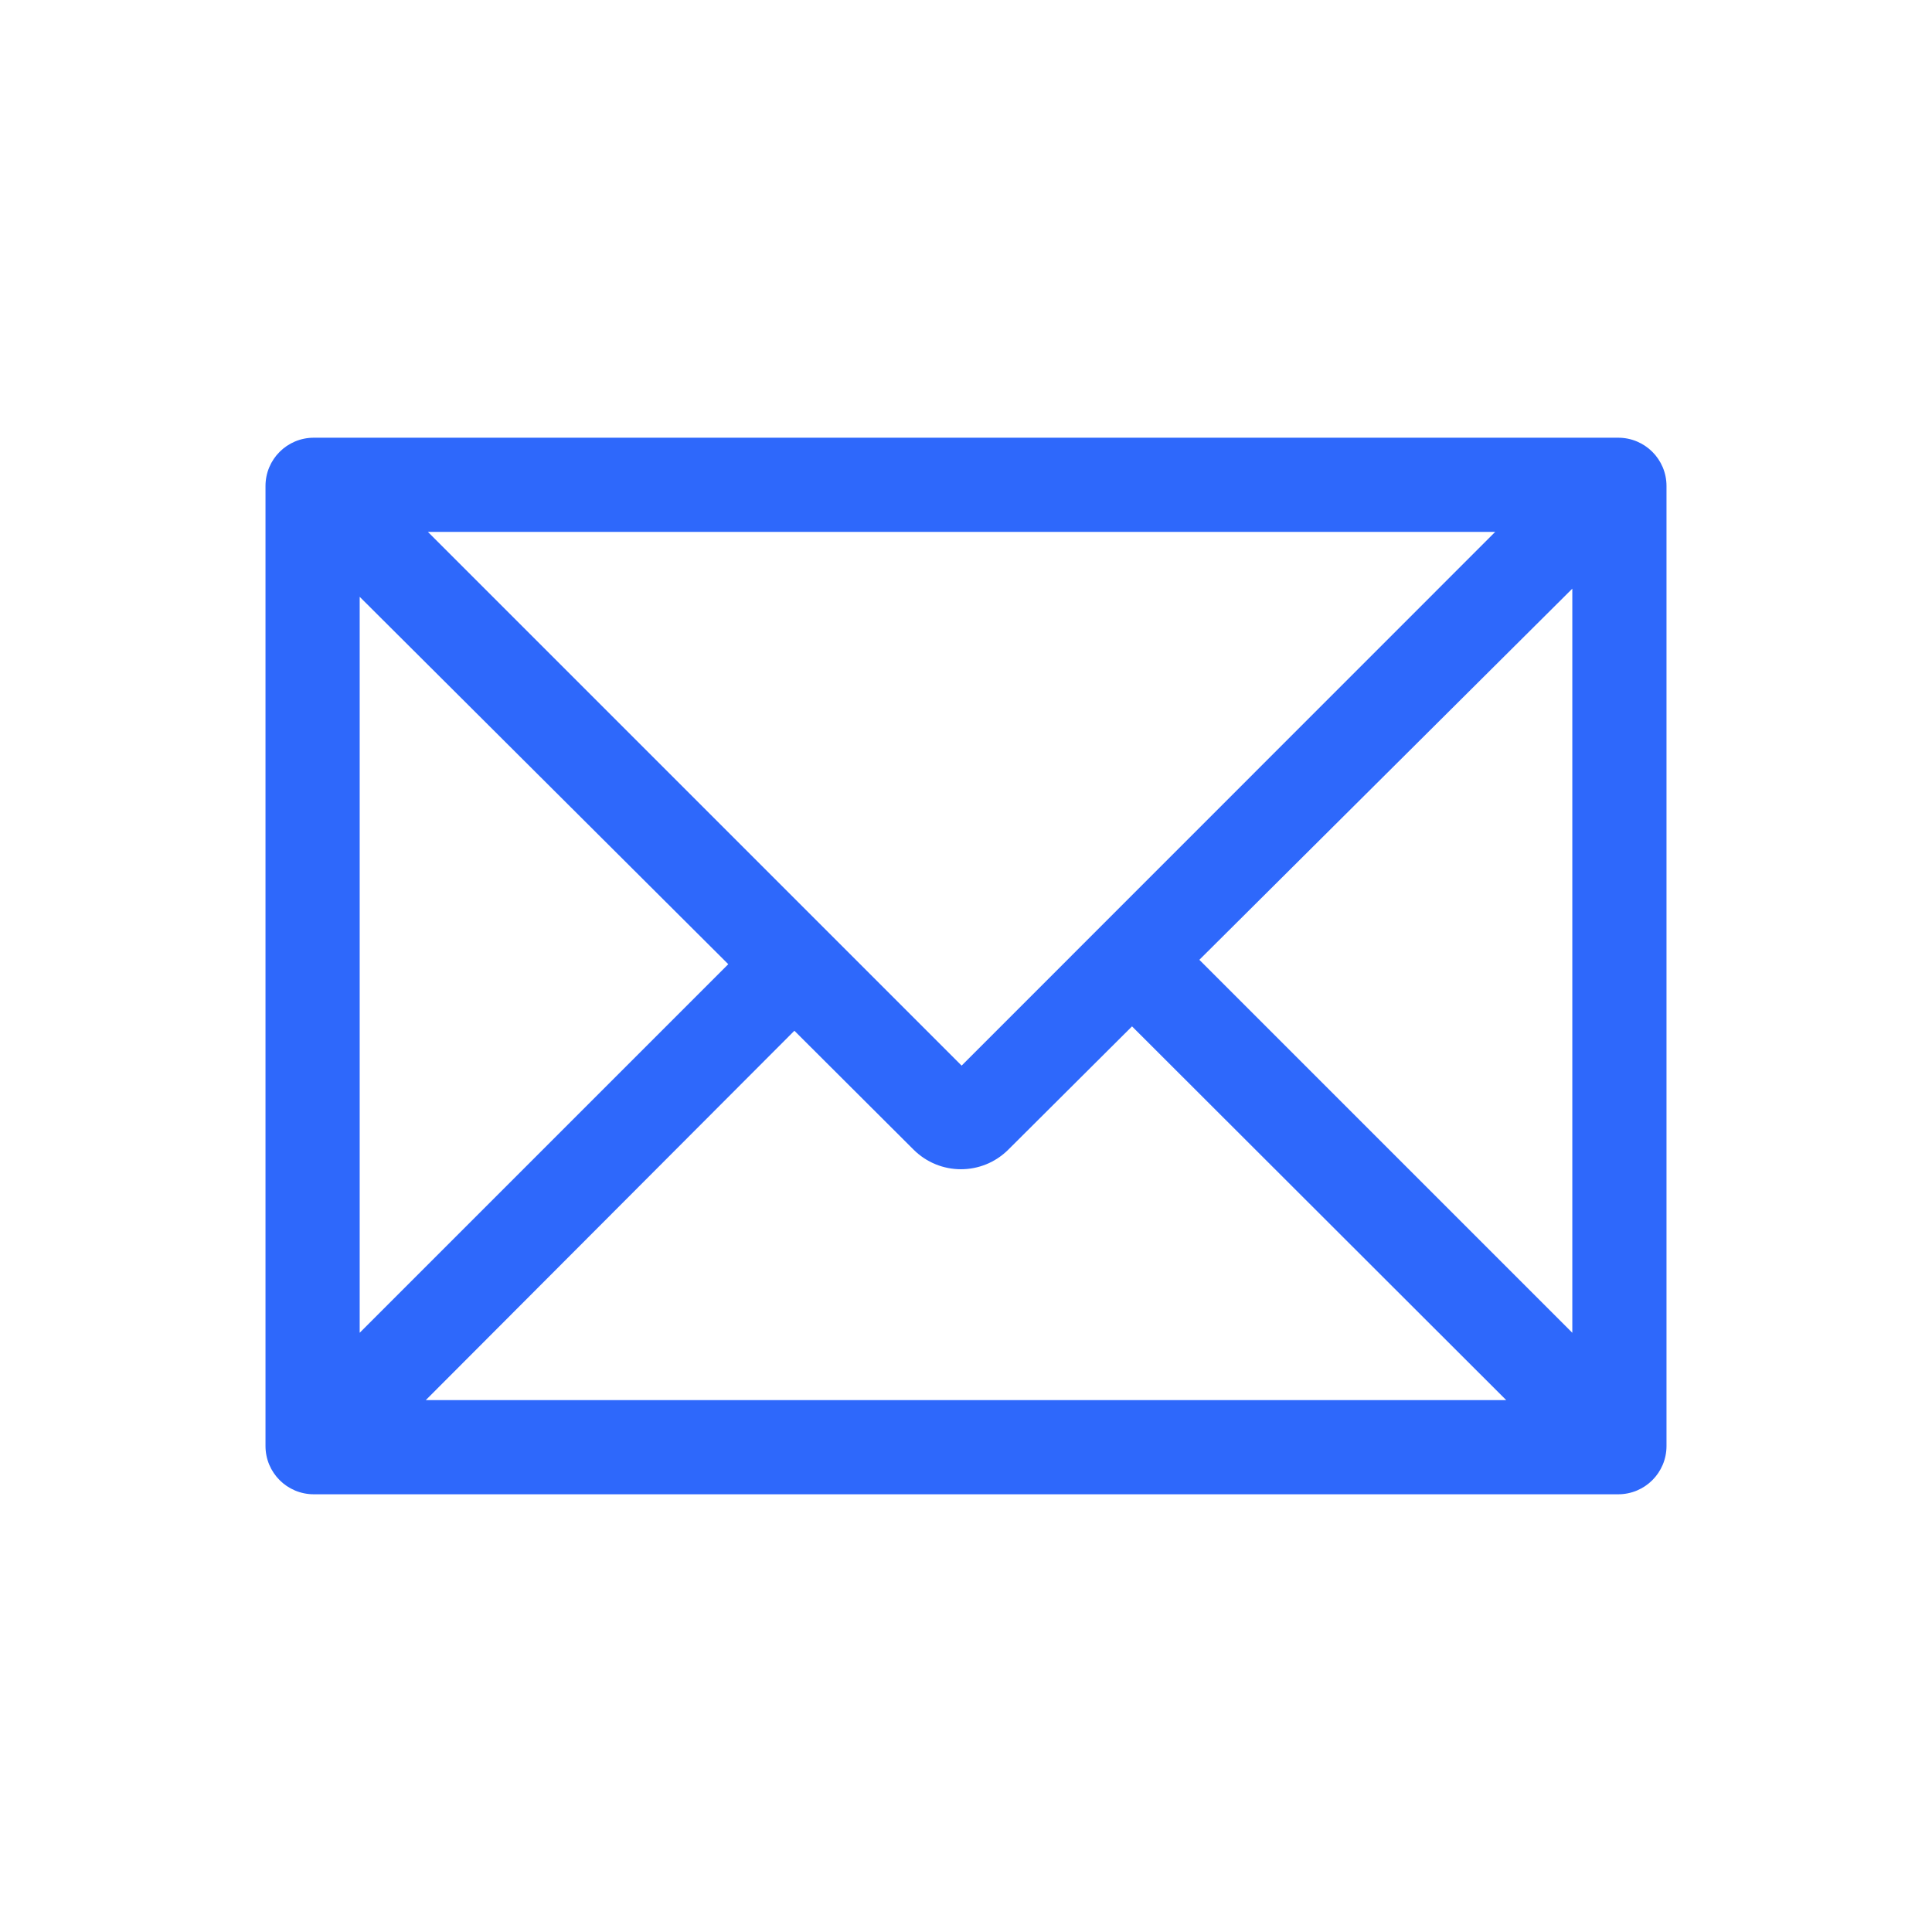 <?xml version="1.0" encoding="utf-8"?>
<!-- Generator: Adobe Illustrator 23.1.1, SVG Export Plug-In . SVG Version: 6.00 Build 0)  -->
<svg version="1.1" id="Layer_1" xmlns="http://www.w3.org/2000/svg" xmlns:xlink="http://www.w3.org/1999/xlink" x="0px" y="0px"
	 viewBox="0 0 128 128" style="enable-background:new 0 0 128 128;" xml:space="preserve">
<style type="text/css">
	.st0{fill:#2E68FB;}
</style>
<title>Icons_website</title>
<path class="st0" d="M20.79,99c-1.77,0-3.2-1.43-3.2-3.2V32.2c0-1.77,1.43-3.2,3.2-3.2c0,0,0,0,0,0h86.42c1.77,0,3.2,1.43,3.2,3.2
	v63.6c0,1.77-1.43,3.2-3.2,3.2H20.79z M28.21,92.76h71.58L75,68l-8.19,8.16c-1.74,1.74-4.55,1.74-6.29,0l-7.89-7.87L28.21,92.76z
	 M79.46,63.59l24.71,24.71V39L79.46,63.59z M23.83,88.3l24.42-24.42L23.83,39.54V88.3z M63.71,70.6l35.35-35.36H28.35L63.71,70.6z"
	/>
</svg>
